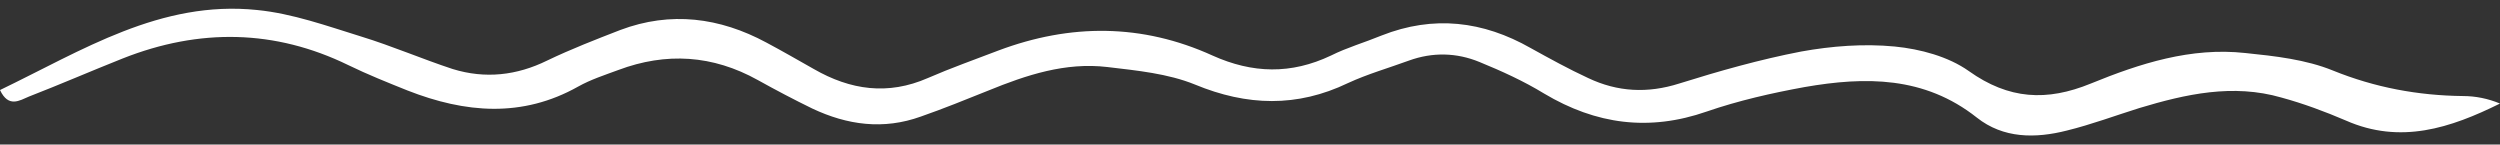<?xml version="1.0" encoding="UTF-8" standalone="no"?><svg xmlns="http://www.w3.org/2000/svg" xmlns:xlink="http://www.w3.org/1999/xlink" fill="#000000" height="28.9" preserveAspectRatio="xMidYMid meet" version="1" viewBox="0.0 -1.7 499.8 28.9" width="499.8" zoomAndPan="magnify"><rect x="0.0" y="-1.7" width="499.8" height="28.9" fill="#333333" stroke="none"/><g id="change1_1"><path d="M0,16.3c16.4-7.9,32.1-18,51.4-16c7.1,0.7,14,3.2,20.8,5.3c6.2,1.9,12.2,4.5,18.3,6.5c6.5,2,12.8,1.3,18.9-1.7 c4.8-2.3,9.7-4.2,14.6-6.1c10.1-3.8,19.9-2.5,29.2,2.5c3.2,1.7,6.3,3.5,9.5,5.3c7.3,4.2,14.8,5.3,22.8,1.8c4.6-2,9.4-3.7,14.1-5.5 c14.4-5.4,28.7-5.4,42.8,1c8,3.6,15.7,3.8,23.7,0c3.2-1.6,6.7-2.6,10.1-4c10.4-4.1,20.3-2.9,29.8,2.5c3.8,2.1,7.6,4.2,11.5,6 c5.9,2.8,11.9,3.1,18.2,1.1c8-2.5,16.1-4.8,24.4-6.4c6.1-1.1,12.5-1.6,18.7-1c5.1,0.5,10.7,2,14.8,4.9c8,5.7,15.6,6.1,24.4,2.5 c9.8-4,20-7.3,30.9-6.1c5.9,0.6,12.1,1.3,17.5,3.5c8.4,3.4,17,5,26,5.1c2.5,0,5,0.5,7.4,1.5c-9.9,4.9-19.9,8.2-30.8,3.4 c-4.2-1.8-8.5-3.4-12.9-4.6c-9.7-2.8-19.1-0.7-28.4,2.1c-4.8,1.5-9.6,3.3-14.5,4.5c-6.3,1.6-12.7,1.6-18-2.6 c-10.5-8.3-22.3-8.2-34.4-6.1c-6.6,1.2-13.2,2.7-19.6,4.9c-11.5,4-22.1,2.6-32.5-3.6c-4.1-2.5-8.5-4.5-12.9-6.3 c-4.6-1.9-9.4-2-14.1-0.3c-4.1,1.5-8.3,2.7-12.2,4.5c-10.2,4.9-20.2,4.6-30.6,0.3c-5.4-2.2-11.6-2.8-17.5-3.5 c-8.4-1-16.2,1.6-23.8,4.7c-4.5,1.8-8.9,3.6-13.5,5.2c-7.5,2.7-14.7,1.7-21.7-1.6c-3.7-1.8-7.3-3.7-10.9-5.7c-9-5-18.3-5.6-27.9-2 c-2.7,1-5.5,1.9-8,3.3c-11.2,6.3-22.6,5.3-34.1,0.8c-4-1.6-8-3.2-11.9-5.1C55,4.2,39.9,3.9,24.5,10c-6.3,2.5-12.5,5.2-18.7,7.6 C3.9,18.4,1.7,19.9,0,16.3z" fill="#ffffff"/></g></svg>